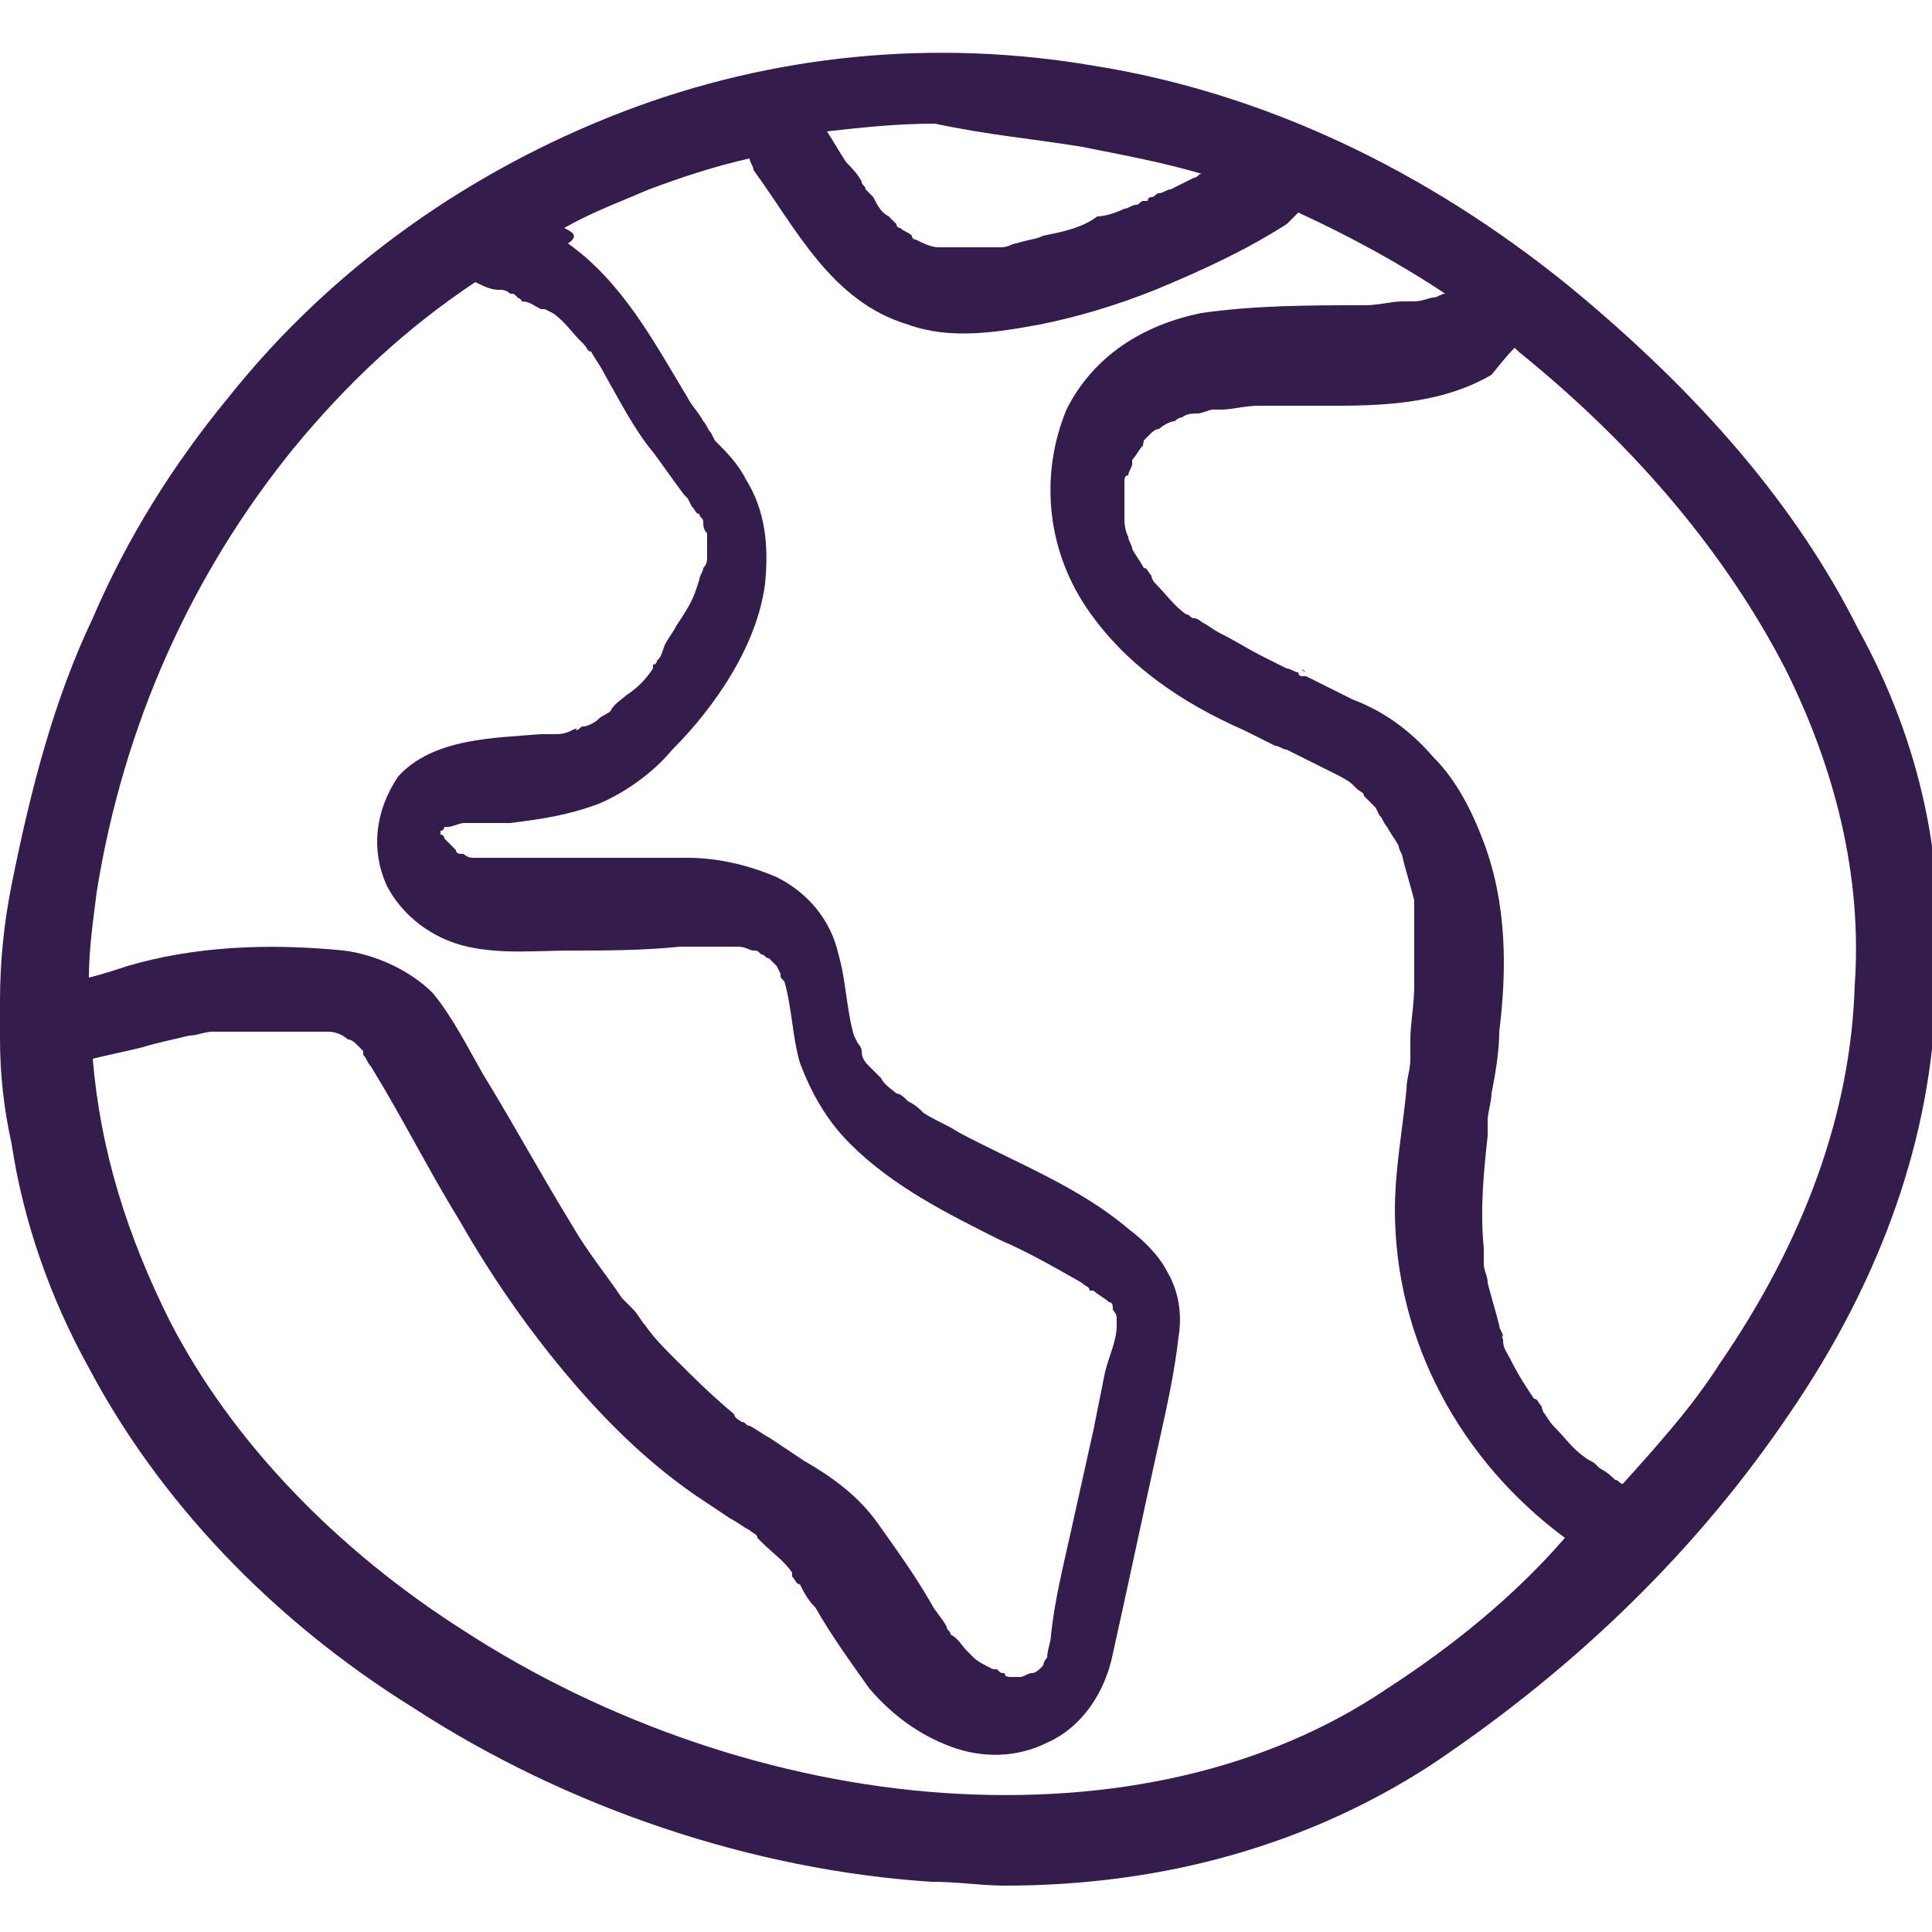 <?xml version="1.0" encoding="UTF-8"?> <svg xmlns="http://www.w3.org/2000/svg" xmlns:xlink="http://www.w3.org/1999/xlink" version="1.1" id="Layer_1" x="0px" y="0px" viewBox="0 0 50 50" style="enable-background:new 0 0 50 50;" xml:space="preserve"> <style type="text/css"> .st0{fill:#341C4C;} </style> <g> <path class="st0" d="M48.1,16.3c-1.6-3.2-4.1-6.1-7.5-8.9c-3.7-3-7.9-5-12.3-5.7C24.2,1,20,1.4,16.1,2.9c-3.9,1.5-7.5,4-10.2,7.4 c-1.4,1.7-2.6,3.6-3.5,5.7c-1,2.1-1.6,4.4-2.1,6.9c-0.2,1-0.3,2-0.3,3c0,0.1-0.1,0.1-0.1,0.2c-0.1,0.3,0,0.5,0.1,0.8 c0,0.9,0.1,1.8,0.3,2.7c0.3,2,1,4,2,5.8c1.8,3.4,4.7,6.5,8.4,8.8c4,2.6,8.8,4.2,13.4,4.5c0.7,0,1.3,0.1,1.9,0.1 c4.2,0,7.9-1.1,11-3.1c0,0,0,0,0,0c3.9-2.6,7-5.7,9.3-9.1c2.4-3.5,3.7-7.2,3.8-10.9C50.4,22.4,49.7,19.2,48.1,16.3z M28,3.8 c1,0.2,2.1,0.4,3.1,0.7c-0.1,0-0.1,0.1-0.2,0.1c-0.2,0.1-0.4,0.2-0.6,0.3c-0.1,0-0.2,0.1-0.3,0.1c-0.1,0-0.1,0.1-0.2,0.1 c0,0-0.1,0-0.1,0.1c0,0-0.1,0-0.1,0c-0.1,0-0.1,0.1-0.2,0.1c-0.1,0-0.2,0.1-0.3,0.1c-0.2,0.1-0.5,0.2-0.7,0.2C28,5.9,27.5,6,27,6.1 c-0.2,0.1-0.4,0.1-0.7,0.2c-0.1,0-0.2,0.1-0.4,0.1c-0.1,0-0.1,0-0.2,0c0,0-0.1,0-0.1,0c0,0-0.1,0-0.1,0c-0.1,0-0.1,0-0.2,0 c-0.1,0-0.2,0-0.3,0c-0.1,0-0.2,0-0.4,0c-0.1,0-0.1,0-0.2,0c0,0,0,0-0.1,0c0,0,0,0,0,0c-0.2,0-0.4-0.1-0.6-0.2c0,0-0.1,0-0.1-0.1 c-0.1-0.1-0.2-0.1-0.3-0.2c0,0-0.1,0-0.1-0.1c0,0,0,0,0,0c-0.1-0.1-0.1-0.1-0.2-0.2c-0.2-0.1-0.3-0.3-0.4-0.5c0,0-0.1-0.1-0.1-0.1 c0,0,0,0-0.1-0.1c0,0,0,0,0,0c0-0.1-0.1-0.1-0.1-0.2c-0.1-0.2-0.3-0.4-0.4-0.5c-0.2-0.3-0.3-0.5-0.5-0.8c0.9-0.1,1.8-0.2,2.8-0.2 C25.6,3.5,26.8,3.6,28,3.8z M2.5,23.1c0.7-4.4,2.5-8.3,5.1-11.5c1.4-1.7,2.9-3.1,4.7-4.3c0.2,0.1,0.4,0.2,0.6,0.2c0,0,0,0,0,0 c0,0,0,0,0,0c0.1,0,0.2,0,0.3,0.1c0.1,0,0.1,0,0.2,0.1c-0.1,0,0.1,0,0.1,0.1C13.7,7.8,13.8,7.9,14,8C14,8,14,8,14.1,8 c0,0,0.2,0.1,0.2,0.1c0.3,0.2,0.5,0.5,0.7,0.7c0,0,0.1,0.1,0.1,0.1c0.1,0.1,0.1,0.2,0.2,0.2c0.1,0.2,0.2,0.3,0.3,0.5 c0.4,0.7,0.8,1.5,1.3,2.1c0.3,0.4,0.5,0.7,0.8,1.1c0,0,0.1,0.1,0.1,0.1c0,0,0.1,0.2,0.1,0.2c0.1,0.1,0.1,0.2,0.2,0.2 c0,0.1,0.1,0.1,0.1,0.2c0,0,0,0,0,0c0,0.1,0,0.2,0.1,0.3c0,0,0,0,0,0c0,0,0,0,0,0c0,0.2,0,0.3,0,0.5c0,0,0,0,0,0c0,0,0,0,0,0.1 c0,0.1,0,0.2-0.1,0.3c0,0.1-0.1,0.2-0.1,0.3c0,0-0.1,0.3-0.1,0.3c-0.1,0.3-0.3,0.6-0.5,0.9c-0.1,0.2-0.2,0.3-0.3,0.5 C17.1,17,17.1,17,17,17.1c0,0,0,0.1-0.1,0.1c0,0,0,0,0,0.1c-0.2,0.3-0.4,0.5-0.7,0.7c-0.1,0.1-0.3,0.2-0.4,0.4c0,0,0,0,0,0 c0,0,0,0,0,0c-0.1,0.1-0.2,0.1-0.3,0.2c-0.1,0.1-0.3,0.2-0.4,0.2c-0.1,0-0.1,0.1-0.2,0.1c0.1-0.1-0.1,0-0.1,0 c-0.2,0.1-0.3,0.1-0.5,0.1c-0.1,0-0.2,0-0.2,0c0,0-0.1,0-0.1,0c-1.2,0.1-2.8,0.1-3.7,1.1C9.7,21,9.6,22,10,22.9 c0.4,0.8,1.2,1.4,2.1,1.6c0.9,0.2,1.8,0.1,2.7,0.1c0.9,0,1.8,0,2.8-0.1c0.3,0,0.6,0,1,0c0.1,0,0.2,0,0.3,0c0,0,0.2,0,0.2,0 c0.2,0,0.3,0.1,0.4,0.1c0.1,0,0.1,0,0.2,0.1c0,0,0,0,0,0c0.1,0,0.1,0.1,0.2,0.1c0,0,0,0,0,0c0,0,0,0,0,0c0,0,0.1,0.1,0.1,0.1 c0,0,0.1,0.1,0.1,0.1c0,0,0.1,0.2,0.1,0.2c0,0.1,0,0.1,0.1,0.2c0.2,0.7,0.2,1.4,0.4,2.1c0.3,0.8,0.7,1.5,1.3,2.1 c1.1,1.1,2.5,1.8,3.9,2.5c0.7,0.3,1.4,0.7,2.1,1.1c0.1,0.1,0.2,0.1,0.2,0.2c0,0,0,0,0.1,0c0,0,0,0,0,0c0.1,0.1,0.3,0.2,0.4,0.3 c0.1,0,0.1,0.1,0.1,0.2c0,0,0.1,0.1,0.1,0.2c0,0,0,0,0,0c0,0,0,0,0,0.1c0,0,0,0,0,0c0,0,0,0,0,0c0,0,0,0,0,0c0-0.1,0,0.3,0,0.1 c0,0.4-0.2,0.8-0.3,1.2c-0.1,0.5-0.2,1-0.3,1.5c-0.2,0.9-0.4,1.8-0.6,2.7c-0.2,0.9-0.4,1.7-0.5,2.6c0,0.2-0.1,0.4-0.1,0.6 c0,0-0.1,0.1-0.1,0.2c0,0,0,0,0,0c0,0,0,0,0,0c0,0-0.1,0.1-0.1,0.1c0,0-0.1,0.1-0.2,0.1c0,0,0,0,0,0c-0.1,0-0.2,0.1-0.3,0.1 c0,0,0,0,0,0c0,0,0,0,0,0c-0.1,0-0.2,0-0.2,0c0,0,0,0,0,0c0,0,0,0,0,0c-0.1,0-0.2,0-0.2-0.1c-0.1,0-0.1,0-0.2-0.1c0,0,0,0-0.1,0 c-0.2-0.1-0.4-0.2-0.5-0.3c0,0,0,0,0,0c0,0,0,0,0,0c-0.1-0.1-0.1-0.1-0.2-0.2c-0.1-0.1-0.2-0.3-0.4-0.4c0,0,0,0,0,0c0,0,0,0,0,0 c0-0.1-0.1-0.1-0.1-0.2c-0.1-0.2-0.3-0.4-0.4-0.6c-0.4-0.7-0.9-1.4-1.4-2.1c-0.5-0.7-1.2-1.2-1.9-1.6c-0.3-0.2-0.6-0.4-0.9-0.6 c-0.2-0.1-0.3-0.2-0.5-0.3c-0.1,0-0.1-0.1-0.2-0.1c0,0-0.2-0.1-0.2-0.2c-0.6-0.5-1.1-1-1.6-1.5c-0.2-0.2-0.5-0.5-0.7-0.8 c-0.1-0.1-0.2-0.3-0.3-0.4c0,0-0.1-0.1-0.1-0.1c-0.1-0.1-0.1-0.1-0.2-0.2c-0.4-0.6-0.9-1.2-1.3-1.9c-0.8-1.3-1.5-2.6-2.3-3.9 c-0.4-0.7-0.8-1.5-1.3-2.1c-0.6-0.6-1.5-1-2.3-1.1C6.9,24.4,5,24.5,3.3,25c-0.3,0.1-0.6,0.2-1,0.3C2.3,24.6,2.4,23.9,2.5,23.1z M35.9,43.7c-3.1,2.1-7.1,3-11.5,2.7c-4.3-0.3-8.7-1.8-12.4-4.2c-3.3-2.1-6-4.9-7.6-8c-1.1-2.2-1.8-4.4-2-6.8 c0.4-0.1,0.9-0.2,1.3-0.3C4,27,4.5,26.9,4.9,26.8c0.2,0,0.4-0.1,0.6-0.1c0,0,0.2,0,0.2,0c0.1,0,0.3,0,0.4,0c0.4,0,0.8,0,1.3,0 c0.2,0,0.4,0,0.6,0c0.1,0,0.1,0,0.2,0c0,0,0.2,0,0.3,0c0.2,0,0.4,0.1,0.5,0.2c0,0,0,0,0,0c0,0,0,0,0,0c0.1,0,0.2,0.1,0.2,0.1 c0,0,0,0,0,0c0,0,0,0,0,0c0.1,0.1,0.1,0.1,0.2,0.2c0,0,0,0,0,0c0,0,0,0,0,0.1c0.1,0.1,0.1,0.2,0.2,0.3c0.8,1.3,1.5,2.7,2.3,4 c0.8,1.4,1.7,2.7,2.7,3.9c1,1.2,2.1,2.3,3.4,3.2c0.3,0.2,0.6,0.4,0.9,0.6c0.2,0.1,0.3,0.2,0.5,0.3c0.1,0.1,0.2,0.1,0.2,0.2 c0,0,0.1,0.1,0.1,0.1c0,0,0,0,0,0c0.3,0.3,0.6,0.5,0.8,0.8c0,0,0,0,0,0c0,0,0,0,0,0.1c0.1,0.1,0.1,0.2,0.2,0.2 c0.1,0.2,0.2,0.4,0.4,0.6c0.4,0.7,0.9,1.4,1.4,2.1c0.6,0.7,1.3,1.2,2.1,1.5c0.8,0.3,1.7,0.3,2.5-0.1c0.9-0.4,1.5-1.3,1.7-2.3 c0.4-1.8,0.8-3.7,1.2-5.5c0.2-0.9,0.4-1.8,0.5-2.7c0.1-0.6,0-1.2-0.3-1.7c-0.2-0.4-0.6-0.8-1-1.1c-1.3-1.1-2.9-1.7-4.4-2.5 c-0.3-0.2-0.6-0.3-0.9-0.5c-0.1-0.1-0.2-0.2-0.4-0.3c0,0,0,0,0,0c0,0,0,0,0,0c-0.1-0.1-0.2-0.2-0.3-0.2c-0.1-0.1-0.3-0.2-0.4-0.4 c-0.1-0.1-0.1-0.1-0.2-0.2c0,0-0.1-0.1-0.1-0.1c-0.1-0.1-0.2-0.2-0.2-0.4c0-0.1-0.1-0.2-0.1-0.2c0,0-0.1-0.2-0.1-0.2 c-0.2-0.7-0.2-1.4-0.4-2.1c-0.2-0.9-0.8-1.6-1.6-2c-0.7-0.3-1.5-0.5-2.3-0.5c-0.9,0-1.8,0-2.7,0c-0.9,0-1.8,0-2.6,0 c0,0-0.1,0-0.1,0c0,0,0,0-0.1,0c-0.1,0-0.2,0-0.3-0.1c-0.1,0-0.2,0-0.2-0.1c0,0-0.1-0.1-0.1-0.1c0,0-0.1-0.1-0.1-0.1 c0,0-0.1-0.1-0.1-0.1c0,0,0,0,0,0c0,0,0,0,0,0c0,0,0-0.1-0.1-0.1c0,0,0,0,0,0c0,0,0,0,0-0.1c0,0,0,0,0,0c0,0,0,0,0,0c0,0,0,0,0,0 c0,0,0,0,0,0c0,0,0,0,0,0c0,0,0,0,0,0c0,0,0,0,0,0c0,0,0,0,0,0c0,0,0,0,0,0c0,0,0,0,0,0c0,0,0,0,0,0c0,0,0,0,0,0c0,0,0.1,0,0.1-0.1 c0,0,0,0,0.1,0c0.1,0,0.3-0.1,0.4-0.1c0.1,0,0.1,0,0.2,0c0,0,0.1,0,0.1,0c0.1,0,0.3,0,0.4,0c0.2,0,0.4,0,0.5,0 c0.8-0.1,1.5-0.2,2.3-0.5c0.7-0.3,1.4-0.8,1.9-1.4c1.1-1.1,2.2-2.7,2.4-4.3c0.1-1,0-1.9-0.5-2.7c-0.2-0.4-0.5-0.7-0.8-1 c0,0-0.1-0.2-0.1-0.2c-0.1-0.1-0.1-0.2-0.2-0.3c-0.1-0.2-0.3-0.4-0.4-0.6c-0.9-1.5-1.7-3-3.1-4C15,6.1,14.8,6,14.6,5.9 c0.7-0.4,1.5-0.7,2.2-1c0.8-0.3,1.7-0.6,2.6-0.8c0,0.1,0.1,0.2,0.1,0.3c1.1,1.5,2,3.4,4,4c1.1,0.4,2.3,0.2,3.4,0c1-0.2,2-0.5,3-0.9 c1.2-0.5,2.3-1,3.4-1.7c0.1-0.1,0.2-0.2,0.3-0.3c1.3,0.6,2.6,1.3,3.8,2.1c-0.1,0-0.2,0.1-0.3,0.1c-0.1,0-0.3,0.1-0.5,0.1 c-0.1,0-0.1,0-0.2,0c0,0-0.1,0-0.1,0c-0.3,0-0.6,0.1-1,0.1c-1.4,0-2.8,0-4.2,0.2c-1.5,0.3-2.8,1.1-3.5,2.5 c-0.7,1.7-0.5,3.6,0.5,5.1c1,1.5,2.5,2.5,4.1,3.2c0.2,0.1,0.4,0.2,0.6,0.3c0,0,0,0,0,0c0,0,0.2,0.1,0.2,0.1c0,0,0,0,0,0 c0.1,0,0.2,0.1,0.3,0.1c0.4,0.2,0.8,0.4,1.2,0.6c0.2,0.1,0.4,0.2,0.5,0.3c0,0,0,0,0,0c0,0,0.1,0.1,0.1,0.1c0.1,0.1,0.2,0.1,0.2,0.2 c0.1,0.1,0.1,0.1,0.2,0.2c0,0,0.1,0.1,0.1,0.1c0,0,0.1,0.2,0.1,0.2c0.1,0.1,0.1,0.2,0.2,0.3c0.1,0.2,0.2,0.3,0.3,0.5c0,0,0,0,0,0 c0,0,0,0,0,0c0,0.1,0.1,0.2,0.1,0.3c0.1,0.4,0.2,0.7,0.3,1.1c0,0.1,0,0.1,0,0.2c0,0,0,0.1,0,0.2c0,0.2,0,0.4,0,0.6 c0,0.4,0,0.8,0,1.2c0,0.5-0.1,1-0.1,1.4c0,0,0,0.2,0,0.2c0,0.1,0,0.2,0,0.3c0,0.3-0.1,0.5-0.1,0.8c-0.1,1-0.3,2.1-0.3,3.1 c0,3.4,1.7,6.5,4.4,8.5C39.2,41.3,37.6,42.6,35.9,43.7z M30.8,10.4C30.8,10.4,30.8,10.4,30.8,10.4C30.8,10.4,30.8,10.4,30.8,10.4z M29.3,12.2C29.3,12.3,29.3,12.3,29.3,12.2C29.3,12.3,29.3,12.3,29.3,12.2z M33.8,17.4C33.6,17.3,33.7,17.3,33.8,17.4L33.8,17.4z M48,25.5c-0.1,3.3-1.3,6.6-3.5,9.8c-0.7,1.1-1.6,2.1-2.5,3.1c-0.1,0-0.1-0.1-0.2-0.1c-0.1-0.1-0.2-0.2-0.4-0.3 c0,0-0.1-0.1-0.1-0.1c-0.1-0.1-0.2-0.1-0.3-0.2c-0.3-0.2-0.5-0.5-0.8-0.8c-0.1-0.1-0.2-0.3-0.3-0.4c0.1,0.1,0,0,0-0.1 c-0.1-0.1-0.1-0.2-0.2-0.2c-0.2-0.3-0.4-0.6-0.6-1c-0.1-0.2-0.2-0.3-0.2-0.5c0-0.1-0.1-0.2,0-0.1c0-0.1-0.1-0.2-0.1-0.3 c-0.1-0.4-0.2-0.7-0.3-1.1c0-0.2-0.1-0.3-0.1-0.5c0-0.1,0-0.3,0-0.1c0-0.1,0-0.2,0-0.3c-0.1-1,0-2,0.1-2.9c0-0.1,0-0.2,0-0.3 c0,0,0,0,0,0c0,0,0-0.1,0-0.1c0-0.2,0.1-0.5,0.1-0.7c0.1-0.5,0.2-1.1,0.2-1.6c0.2-1.6,0.2-3.3-0.4-4.9c-0.3-0.8-0.7-1.6-1.3-2.2 c-0.6-0.7-1.3-1.2-2.1-1.5c-0.4-0.2-0.8-0.4-1.2-0.6c0,0,0,0-0.1,0c0,0-0.1,0-0.1-0.1c-0.1,0-0.2-0.1-0.3-0.1 c-0.2-0.1-0.4-0.2-0.6-0.3c-0.4-0.2-0.7-0.4-1.1-0.6c-0.2-0.1-0.3-0.2-0.5-0.3c0,0-0.1-0.1-0.2-0.1c0,0,0,0,0,0 c-0.1,0-0.1-0.1-0.2-0.1c-0.3-0.2-0.5-0.5-0.8-0.8c0,0-0.1-0.1-0.1-0.2c-0.1-0.1-0.1-0.2-0.2-0.2c-0.1-0.2-0.2-0.3-0.3-0.5 c0,0,0,0,0,0c0,0,0,0,0,0c0-0.1-0.1-0.2-0.1-0.3c-0.1-0.2-0.1-0.4-0.1-0.5c0,0,0,0,0,0c0,0,0,0,0,0c0-0.1,0-0.2,0-0.3 c0-0.2,0-0.3,0-0.5c0,0,0-0.1,0-0.1c0-0.1,0-0.2,0.1-0.2c0-0.1,0.1-0.2,0.1-0.3c0,0,0,0,0-0.1c0,0,0,0,0,0c0.1-0.1,0.2-0.3,0.3-0.4 c-0.1,0.2,0,0,0-0.1c0.1-0.1,0.1-0.1,0.2-0.2c0,0,0.1-0.1,0.2-0.1c0,0,0,0,0,0c0.1-0.1,0.3-0.2,0.4-0.2c0,0,0.1-0.1,0.2-0.1 c0,0,0,0,0,0c0.1-0.1,0.3-0.1,0.4-0.1c0.1,0,0.3-0.1,0.4-0.1c0.1,0,0.1,0,0.2,0c0,0,0,0,0,0c0,0,0,0,0,0c0.3,0,0.6-0.1,1-0.1 c0.7,0,1.3,0,2,0c1.4,0,2.8-0.1,4-0.8C39,9.2,39.1,9.1,39.2,9c0,0,0,0,0.1,0.1c3.1,2.5,5.4,5.3,6.9,8.2 C47.5,19.9,48.2,22.7,48,25.5z"></path> <path class="st0" d="M11.9,21.6C11.9,21.7,11.9,21.7,11.9,21.6C11.9,21.7,11.9,21.7,11.9,21.6C11.9,21.7,11.9,21.7,11.9,21.6 C11.9,21.6,11.9,21.6,11.9,21.6z"></path> <path class="st0" d="M32.8,19.2C32.8,19.2,32.8,19.2,32.8,19.2L32.8,19.2z"></path> </g> </svg> 